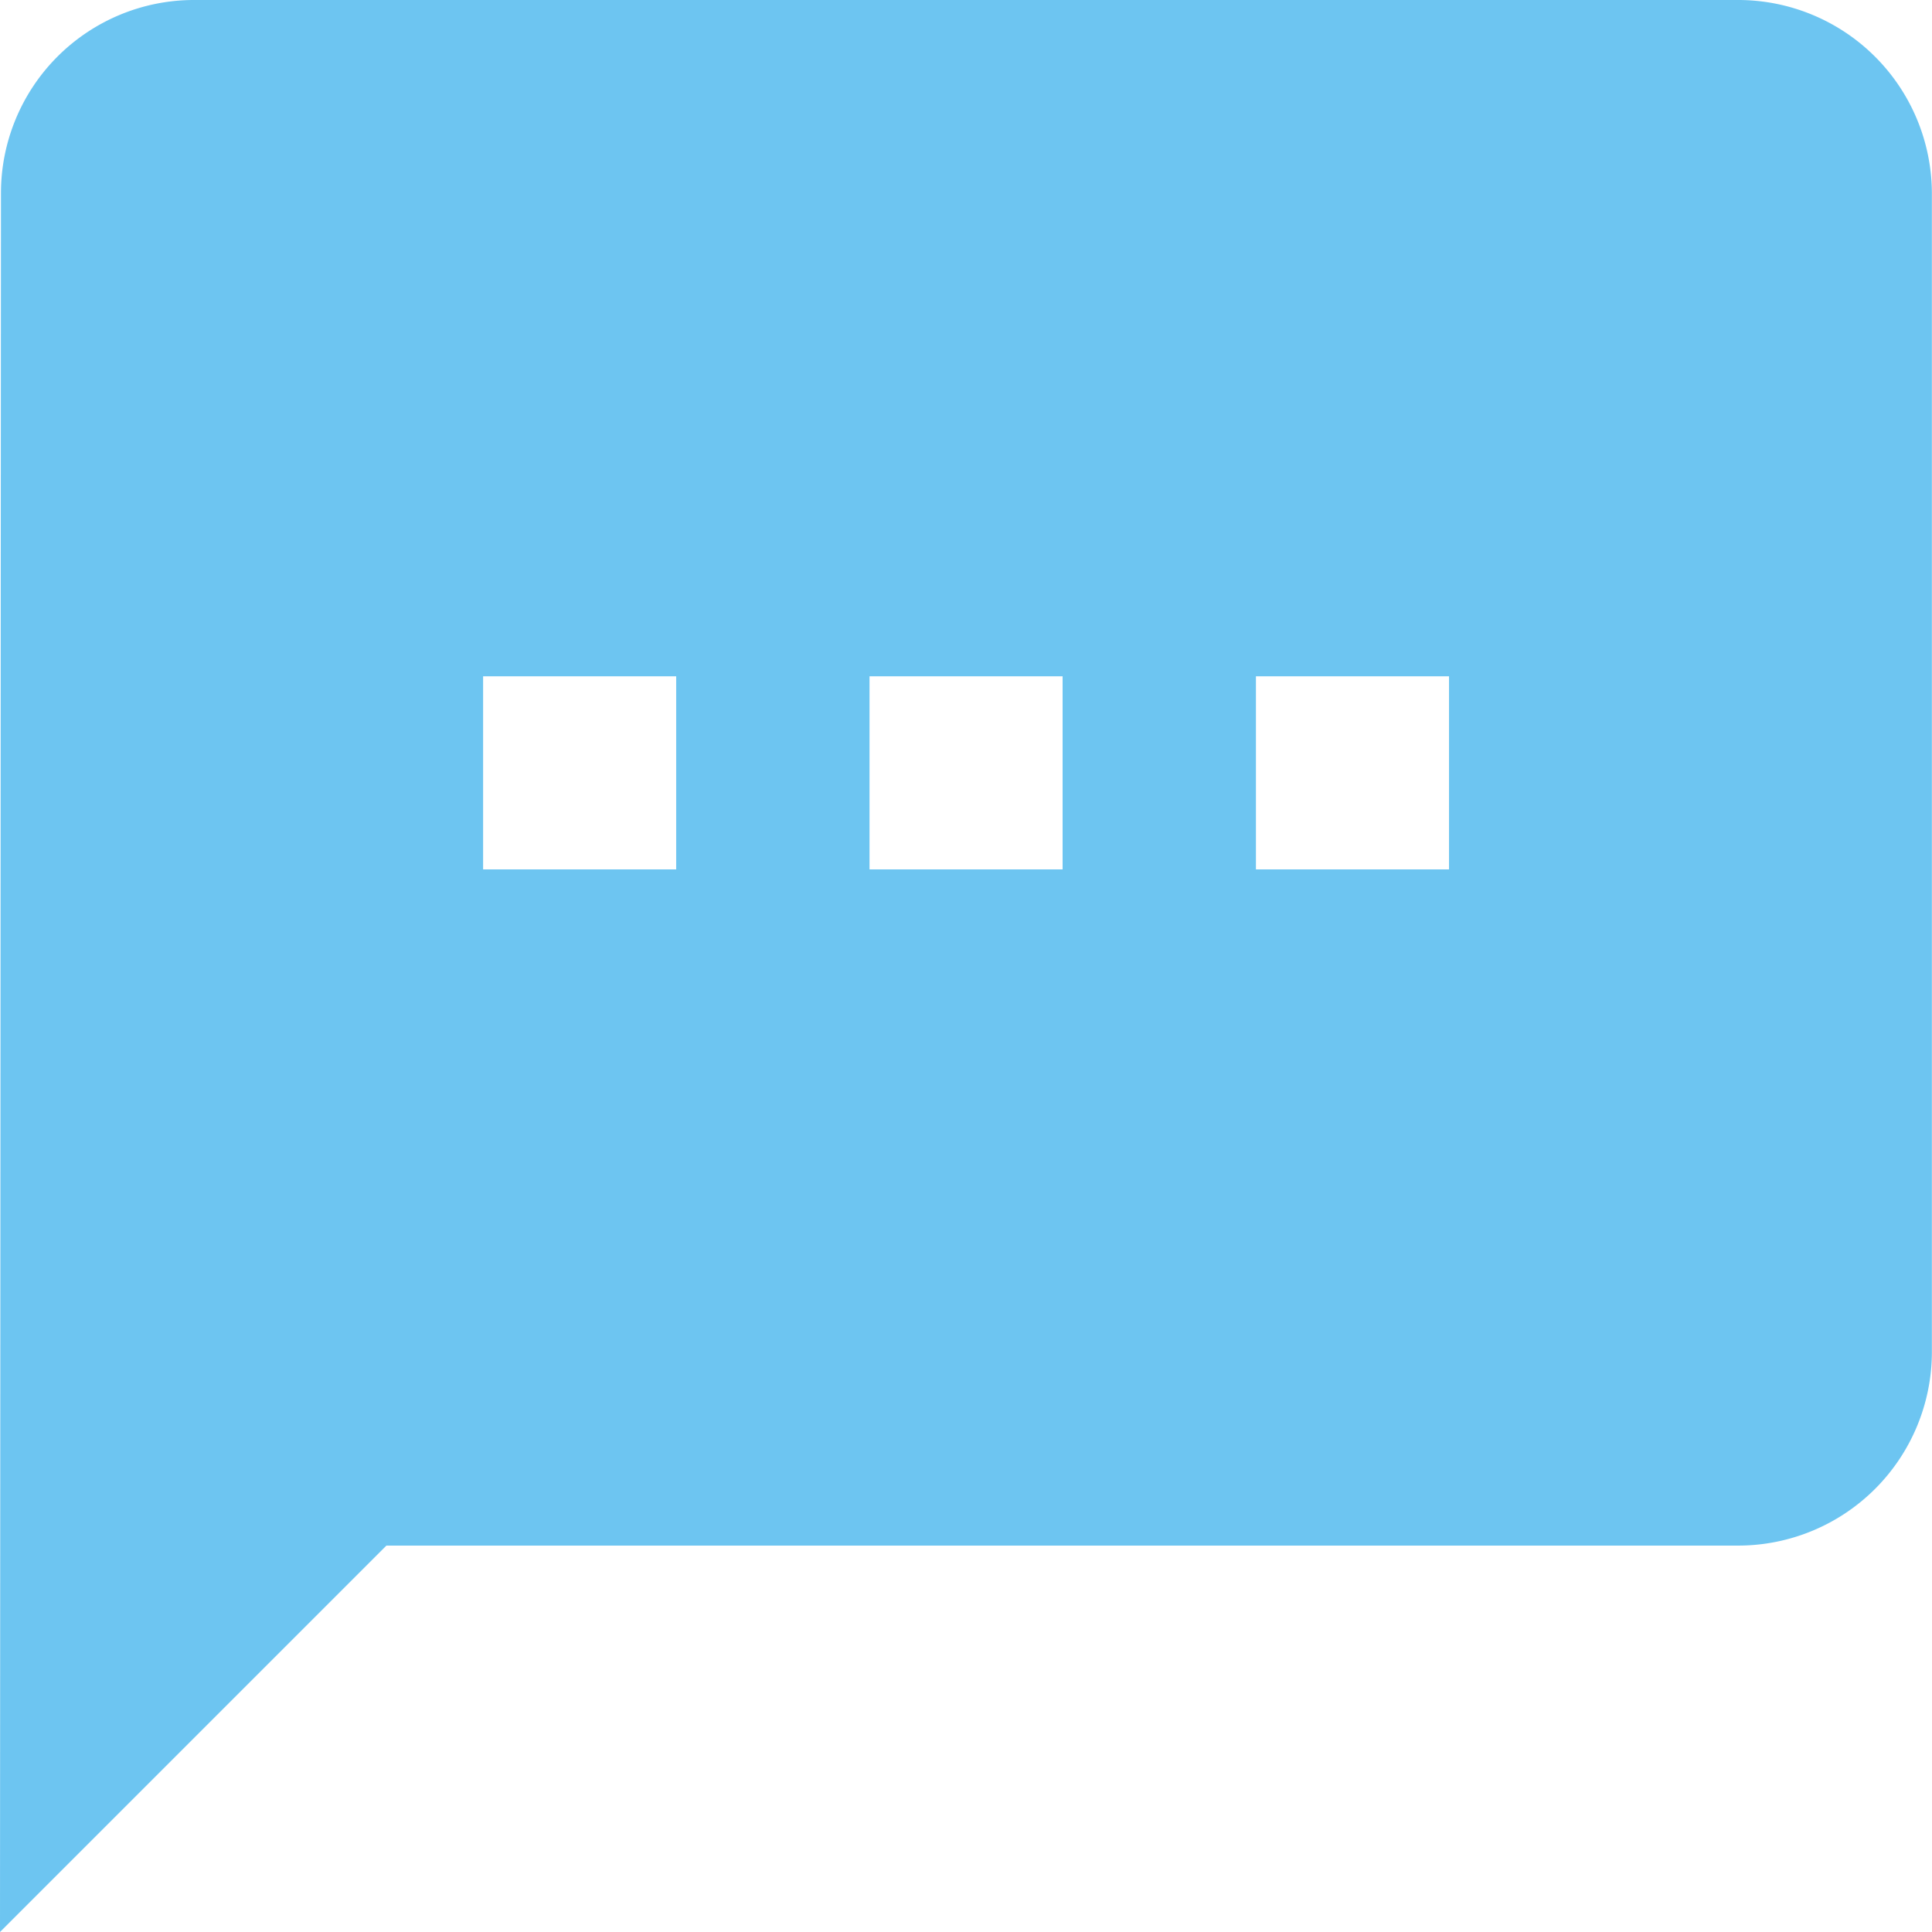 <?xml version="1.0" encoding="UTF-8"?>
<svg xmlns="http://www.w3.org/2000/svg" width="62.038" height="62.038" viewBox="0 0 62.038 62.038">
  <path id="Icon_material-textsms" data-name="Icon material-textsms" d="M58.834,3H9.2A6.2,6.2,0,0,0,3.031,9.2L3,65.038,15.408,52.63H58.834a6.222,6.222,0,0,0,6.2-6.2V9.2A6.222,6.222,0,0,0,58.834,3ZM24.713,30.917h-6.2v-6.2h6.2Zm12.408,0h-6.2v-6.2h6.2Zm12.408,0h-6.2v-6.2h6.2Z" transform="translate(-3 -3)" fill="#6dc5f1"></path>
</svg>
